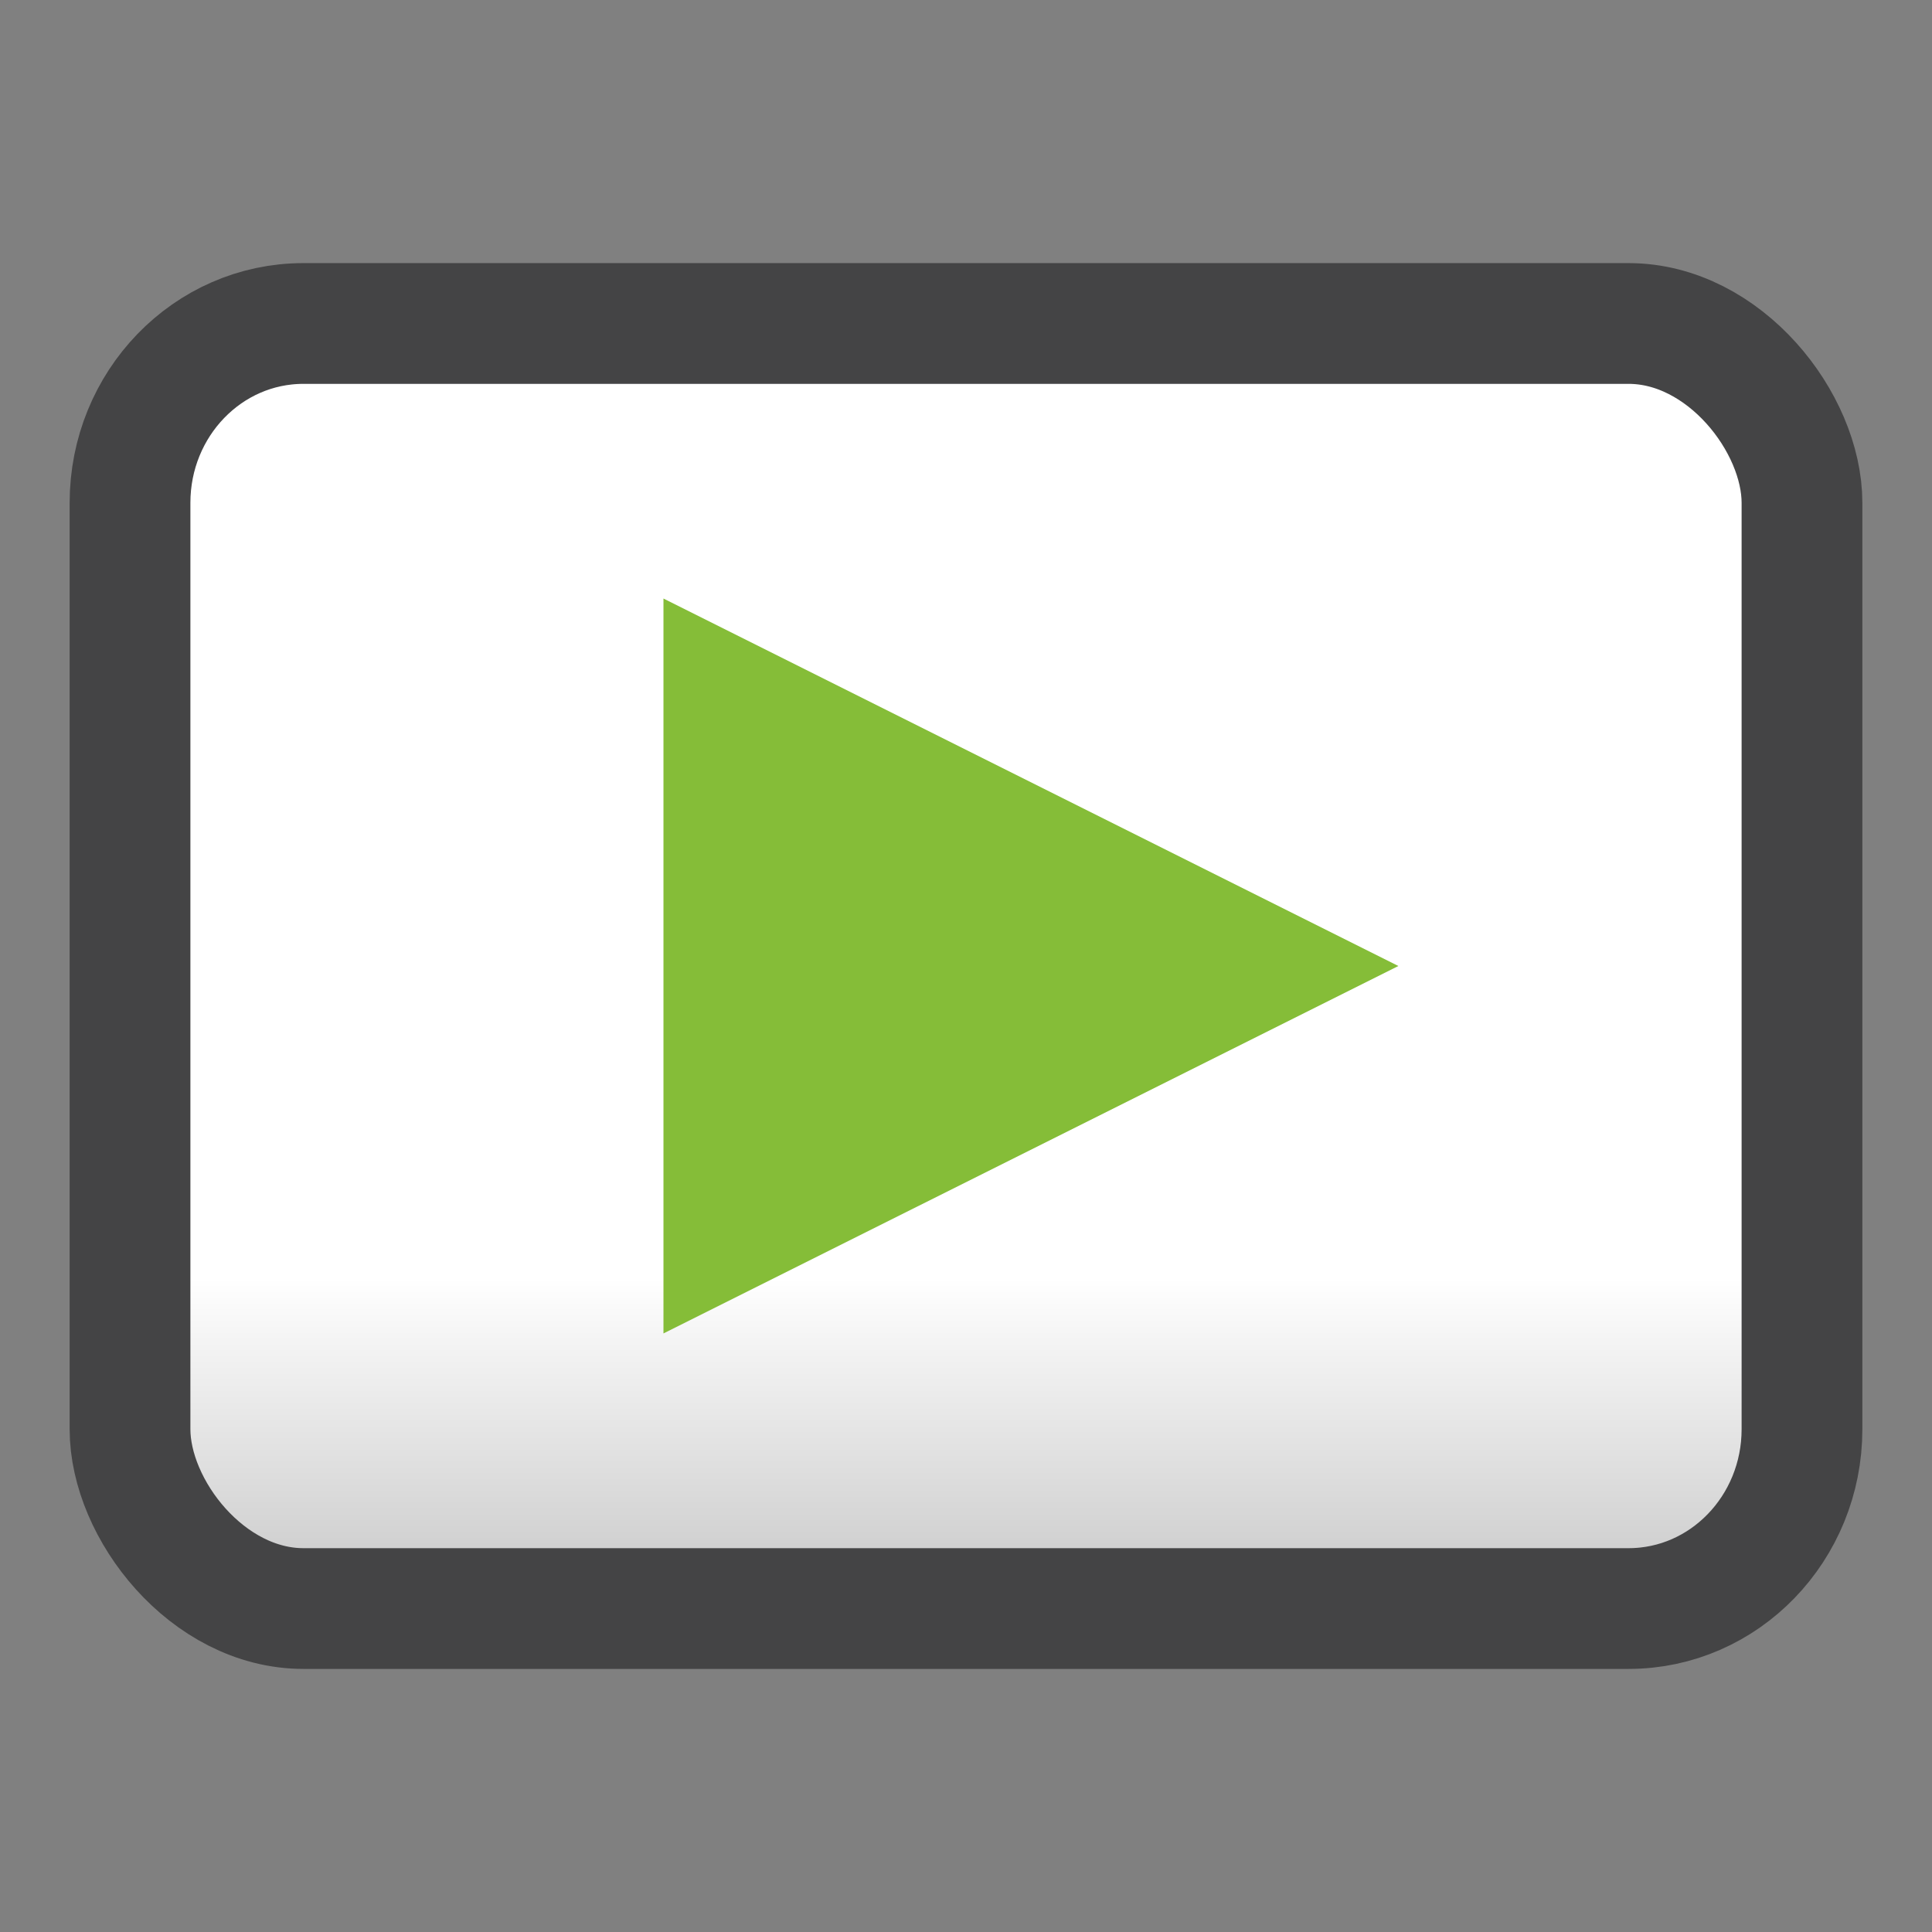 <?xml version="1.0" encoding="UTF-8" standalone="no"?>
<!-- Generator: Adobe Illustrator 16.0.0, SVG Export Plug-In . SVG Version: 6.00 Build 0)  -->

<svg
   xmlns:dc="http://purl.org/dc/elements/1.1/"
   xmlns:cc="http://creativecommons.org/ns#"
   xmlns:rdf="http://www.w3.org/1999/02/22-rdf-syntax-ns#"
   xmlns:svg="http://www.w3.org/2000/svg"
   xmlns="http://www.w3.org/2000/svg"
   xmlns:xlink="http://www.w3.org/1999/xlink"
   xmlns:sodipodi="http://sodipodi.sourceforge.net/DTD/sodipodi-0.dtd"
   xmlns:inkscape="http://www.inkscape.org/namespaces/inkscape"
   version="1.1"
   id="Capa_1"
   x="0px"
   y="0px"
   width="64px"
   height="64px"
   viewBox="0 0 64 64"
   enable-background="new 0 0 64 64"
   xml:space="preserve"
   inkscape:version="0.91 r"
   sodipodi:docname="media-playback-start.svg"><rect x="0" y="0" width="64" height="64" fill="#808080" stroke="none"/><defs
     id="defs42"><linearGradient
       id="linearGradient4153"
       inkscape:collect="always"><stop
         id="stop4155"
         offset="0"
         style="stop-color:#cbcbcb;stop-opacity:1" /><stop
         id="stop4157"
         offset="1"
         style="stop-color:#ffffff;stop-opacity:1" /></linearGradient><linearGradient
       inkscape:collect="always"
       xlink:href="#linearGradient4153"
       id="linearGradient4151"
       x1="31.418"
       y1="52.397"
       x2="31.418"
       y2="42.312"
       gradientUnits="userSpaceOnUse" /><linearGradient
       id="SVGID_1_"
       gradientUnits="userSpaceOnUse"
       x1="2.054"
       y1="30.951"
       x2="61.946"
       y2="30.951"><stop
         offset="0"
         style="stop-color:#91C966"
         id="stop4" /><stop
         offset="0.113"
         style="stop-color:#8FC75D"
         id="stop6" /><stop
         offset="0.302"
         style="stop-color:#88C043"
         id="stop8" /><stop
         offset="0.541"
         style="stop-color:#7EB61A"
         id="stop10" /><stop
         offset="0.567"
         style="stop-color:#7DB515"
         id="stop12" /><stop
         offset="0.865"
         style="stop-color:#459C05"
         id="stop14" /><stop
         offset="0.994"
         style="stop-color:#31750F"
         id="stop16" /></linearGradient></defs><sodipodi:namedview
     pagecolor="#ffffff"
     bordercolor="#666666"
     borderopacity="1"
     objecttolerance="10"
     gridtolerance="10"
     guidetolerance="10"
     inkscape:pageopacity="0"
     inkscape:pageshadow="2"
     inkscape:window-width="1918"
     inkscape:window-height="1055"
     id="namedview40"
     showgrid="false"
     inkscape:zoom="4.2470692"
     inkscape:cx="-13.110443"
     inkscape:cy="13.181762"
     inkscape:window-x="1920"
     inkscape:window-y="0"
     inkscape:window-maximized="1"
     inkscape:current-layer="Capa_1" /><rect
     style="opacity:1;fill:url(#linearGradient4151);fill-opacity:1;stroke:#444445;stroke-width:4;stroke-linecap:round;stroke-linejoin:round;stroke-miterlimit:4;stroke-dasharray:none;stroke-opacity:1"
     id="rect4143"
     width="55.386"
     height="42.569"
     x="4.307"
     y="10.716"
     ry="5.941"
     rx="5.743" /><path
     inkscape:connector-curvature="0"
     style="color:#000000;fill:#85bd38;fill-opacity:1;stroke:none;stroke-width:0.377;stroke-linecap:round;stroke-linejoin:round"
     inkscape:transform-center-x="-4.057471"
     d="m 46.323,32 -24.345,12.172 0,-24.345 z"
     id="path3016" /></svg>